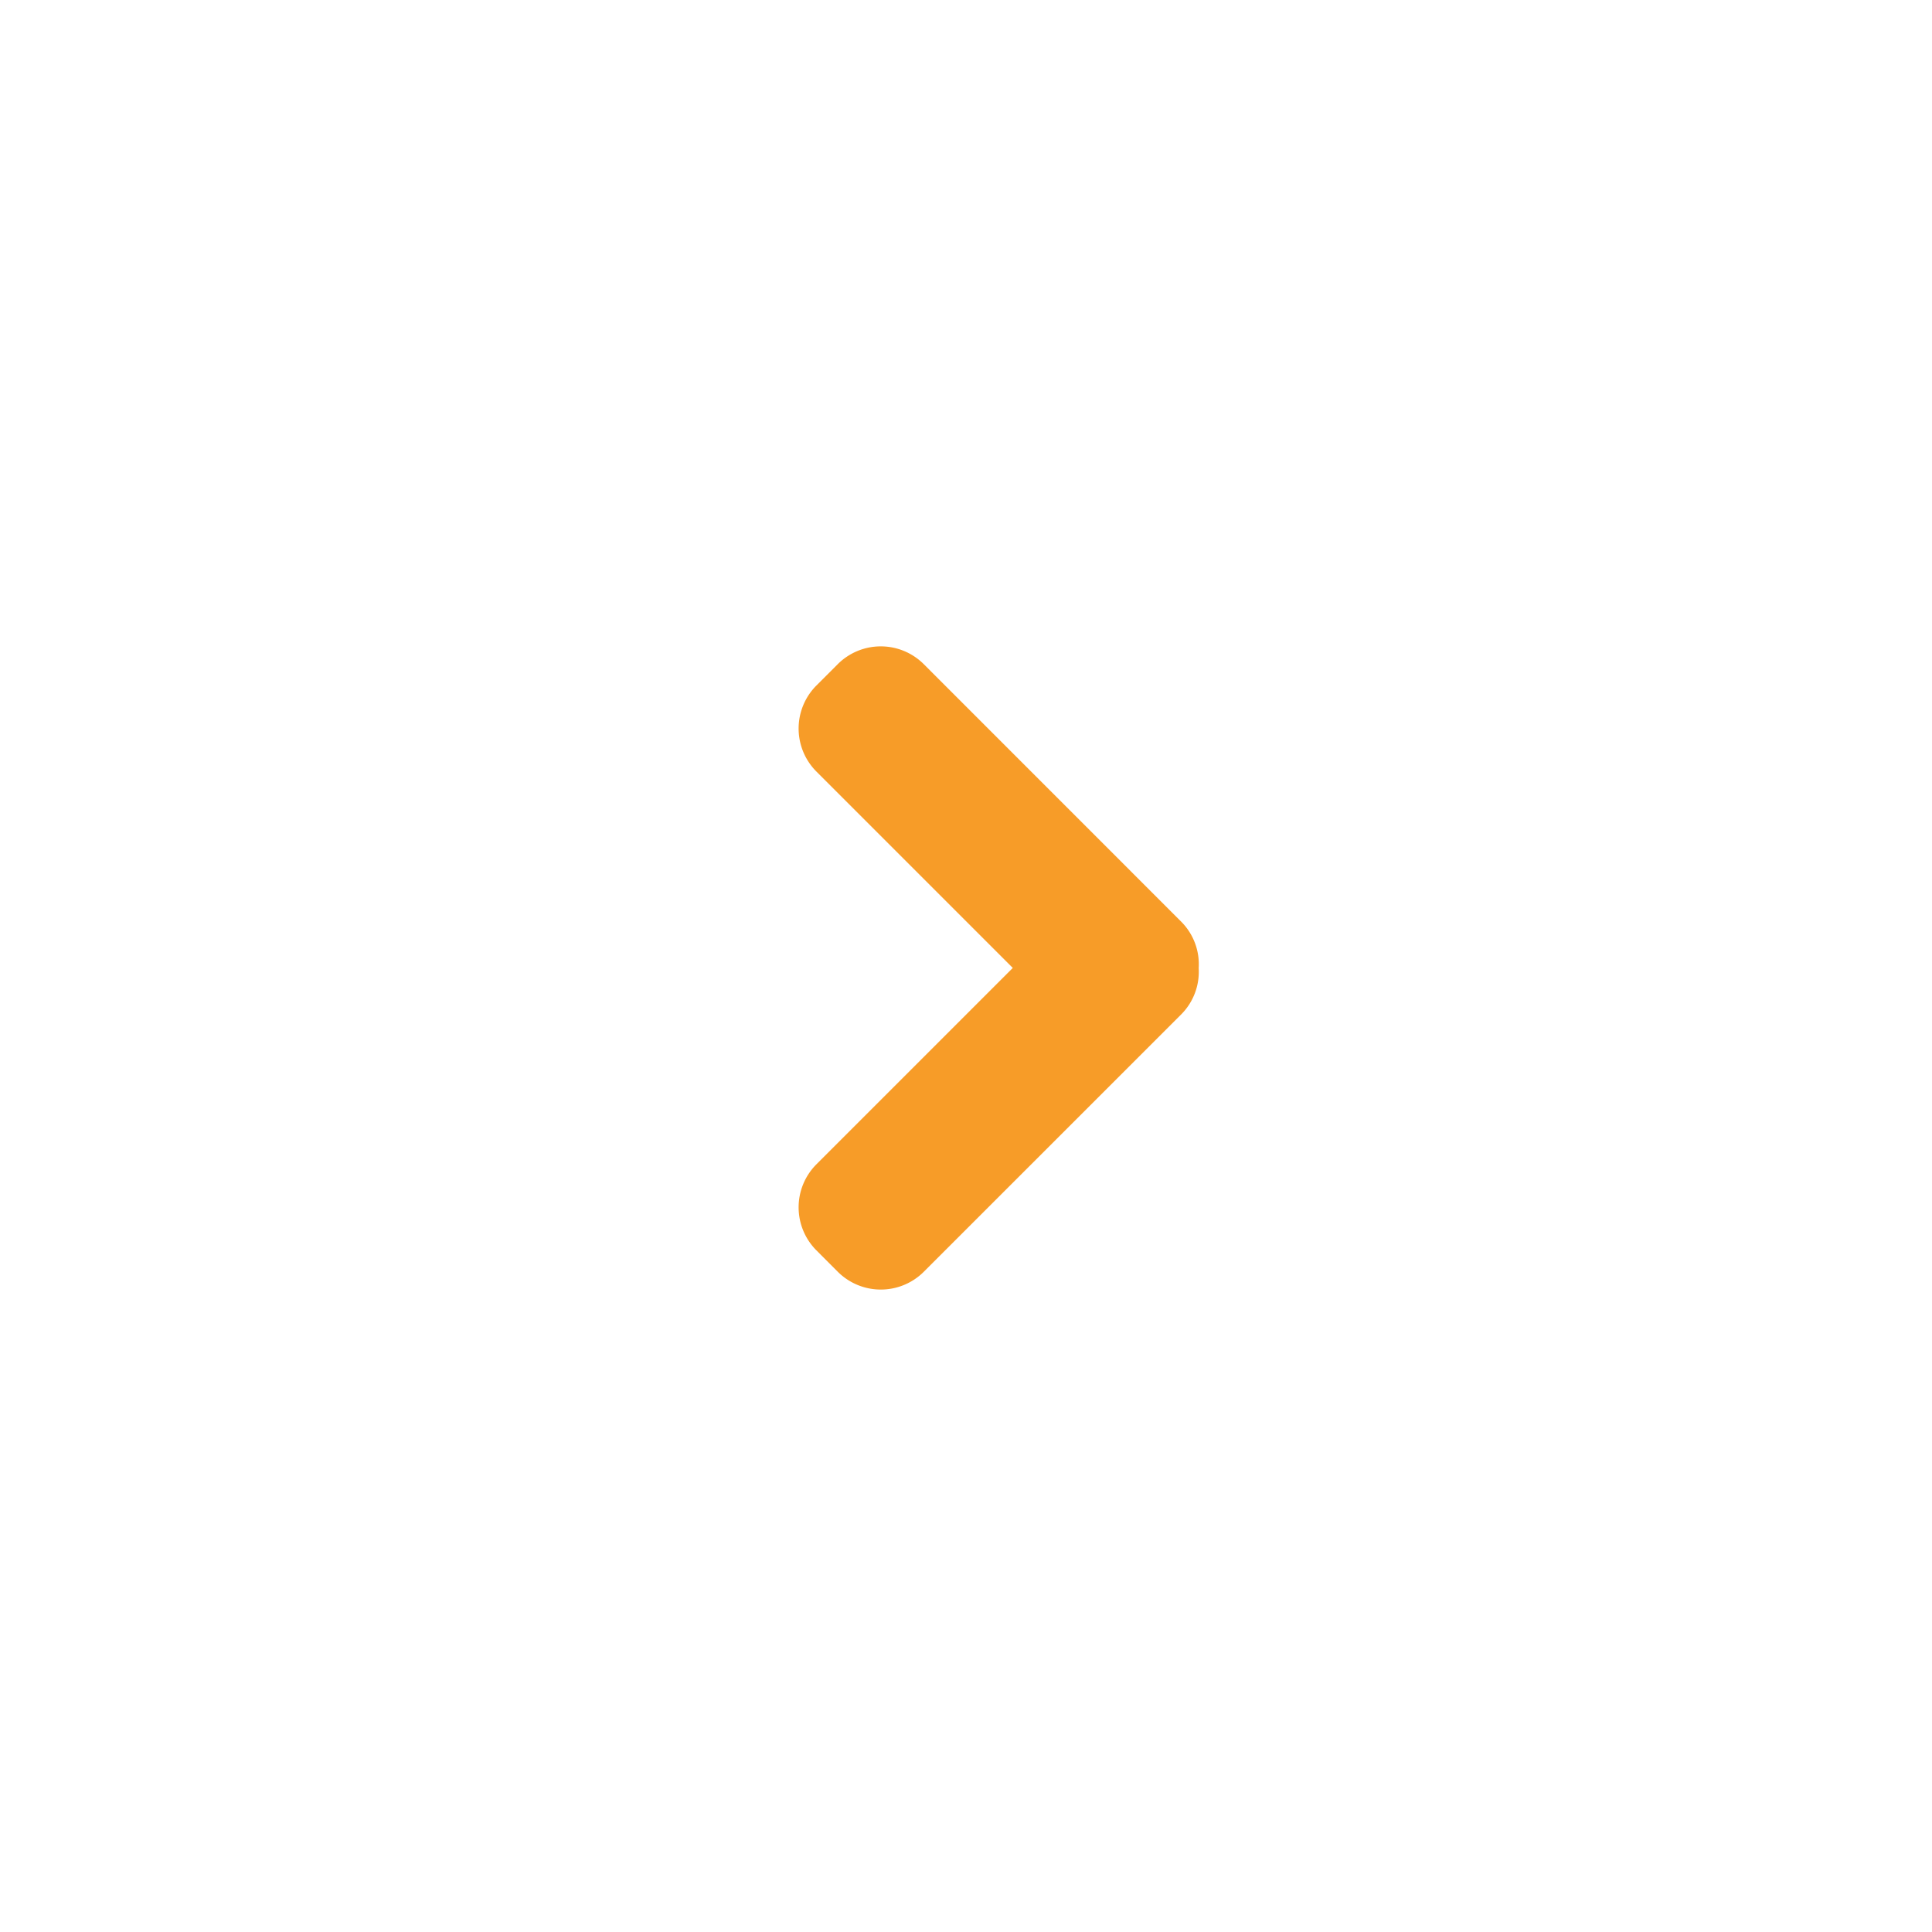 <svg xmlns="http://www.w3.org/2000/svg" xmlns:xlink="http://www.w3.org/1999/xlink" width="59" height="59" viewBox="0 0 59 59">
  <defs>
    <filter id="Rectangle_3720" x="0" y="0" width="59" height="59" filterUnits="userSpaceOnUse">
      <feOffset input="SourceAlpha"/>
      <feGaussianBlur stdDeviation="1.5" result="blur"/>
      <feFlood flood-opacity="0.161"/>
      <feComposite operator="in" in2="blur"/>
      <feComposite in="SourceGraphic"/>
    </filter>
  </defs>
  <g id="Group_3670" data-name="Group 3670" transform="translate(-1537.5 -3000.5)">
    <g transform="matrix(1, 0, 0, 1, 1537.5, 3000.5)" filter="url(#Rectangle_3720)">
      <rect id="Rectangle_3720-2" data-name="Rectangle 3720" width="50" height="50" rx="25" transform="translate(4.5 4.5)" fill="#fff"/>
    </g>
    <path id="_186411_arrow_down_icon" data-name="186411_arrow_down_icon" d="M8.408,11.688.541,3.82a1.859,1.859,0,0,1,0-2.622L1.2.54a1.86,1.86,0,0,1,2.622,0l6,6,6-6a1.86,1.86,0,0,1,2.622,0l.657.657a1.859,1.859,0,0,1,0,2.622l-7.869,7.867a1.84,1.84,0,0,1-1.414.531A1.844,1.844,0,0,1,8.408,11.688Z" transform="translate(1561.889 3039.881) rotate(-90)" fill="#f79c28"/>
  </g>
</svg>
